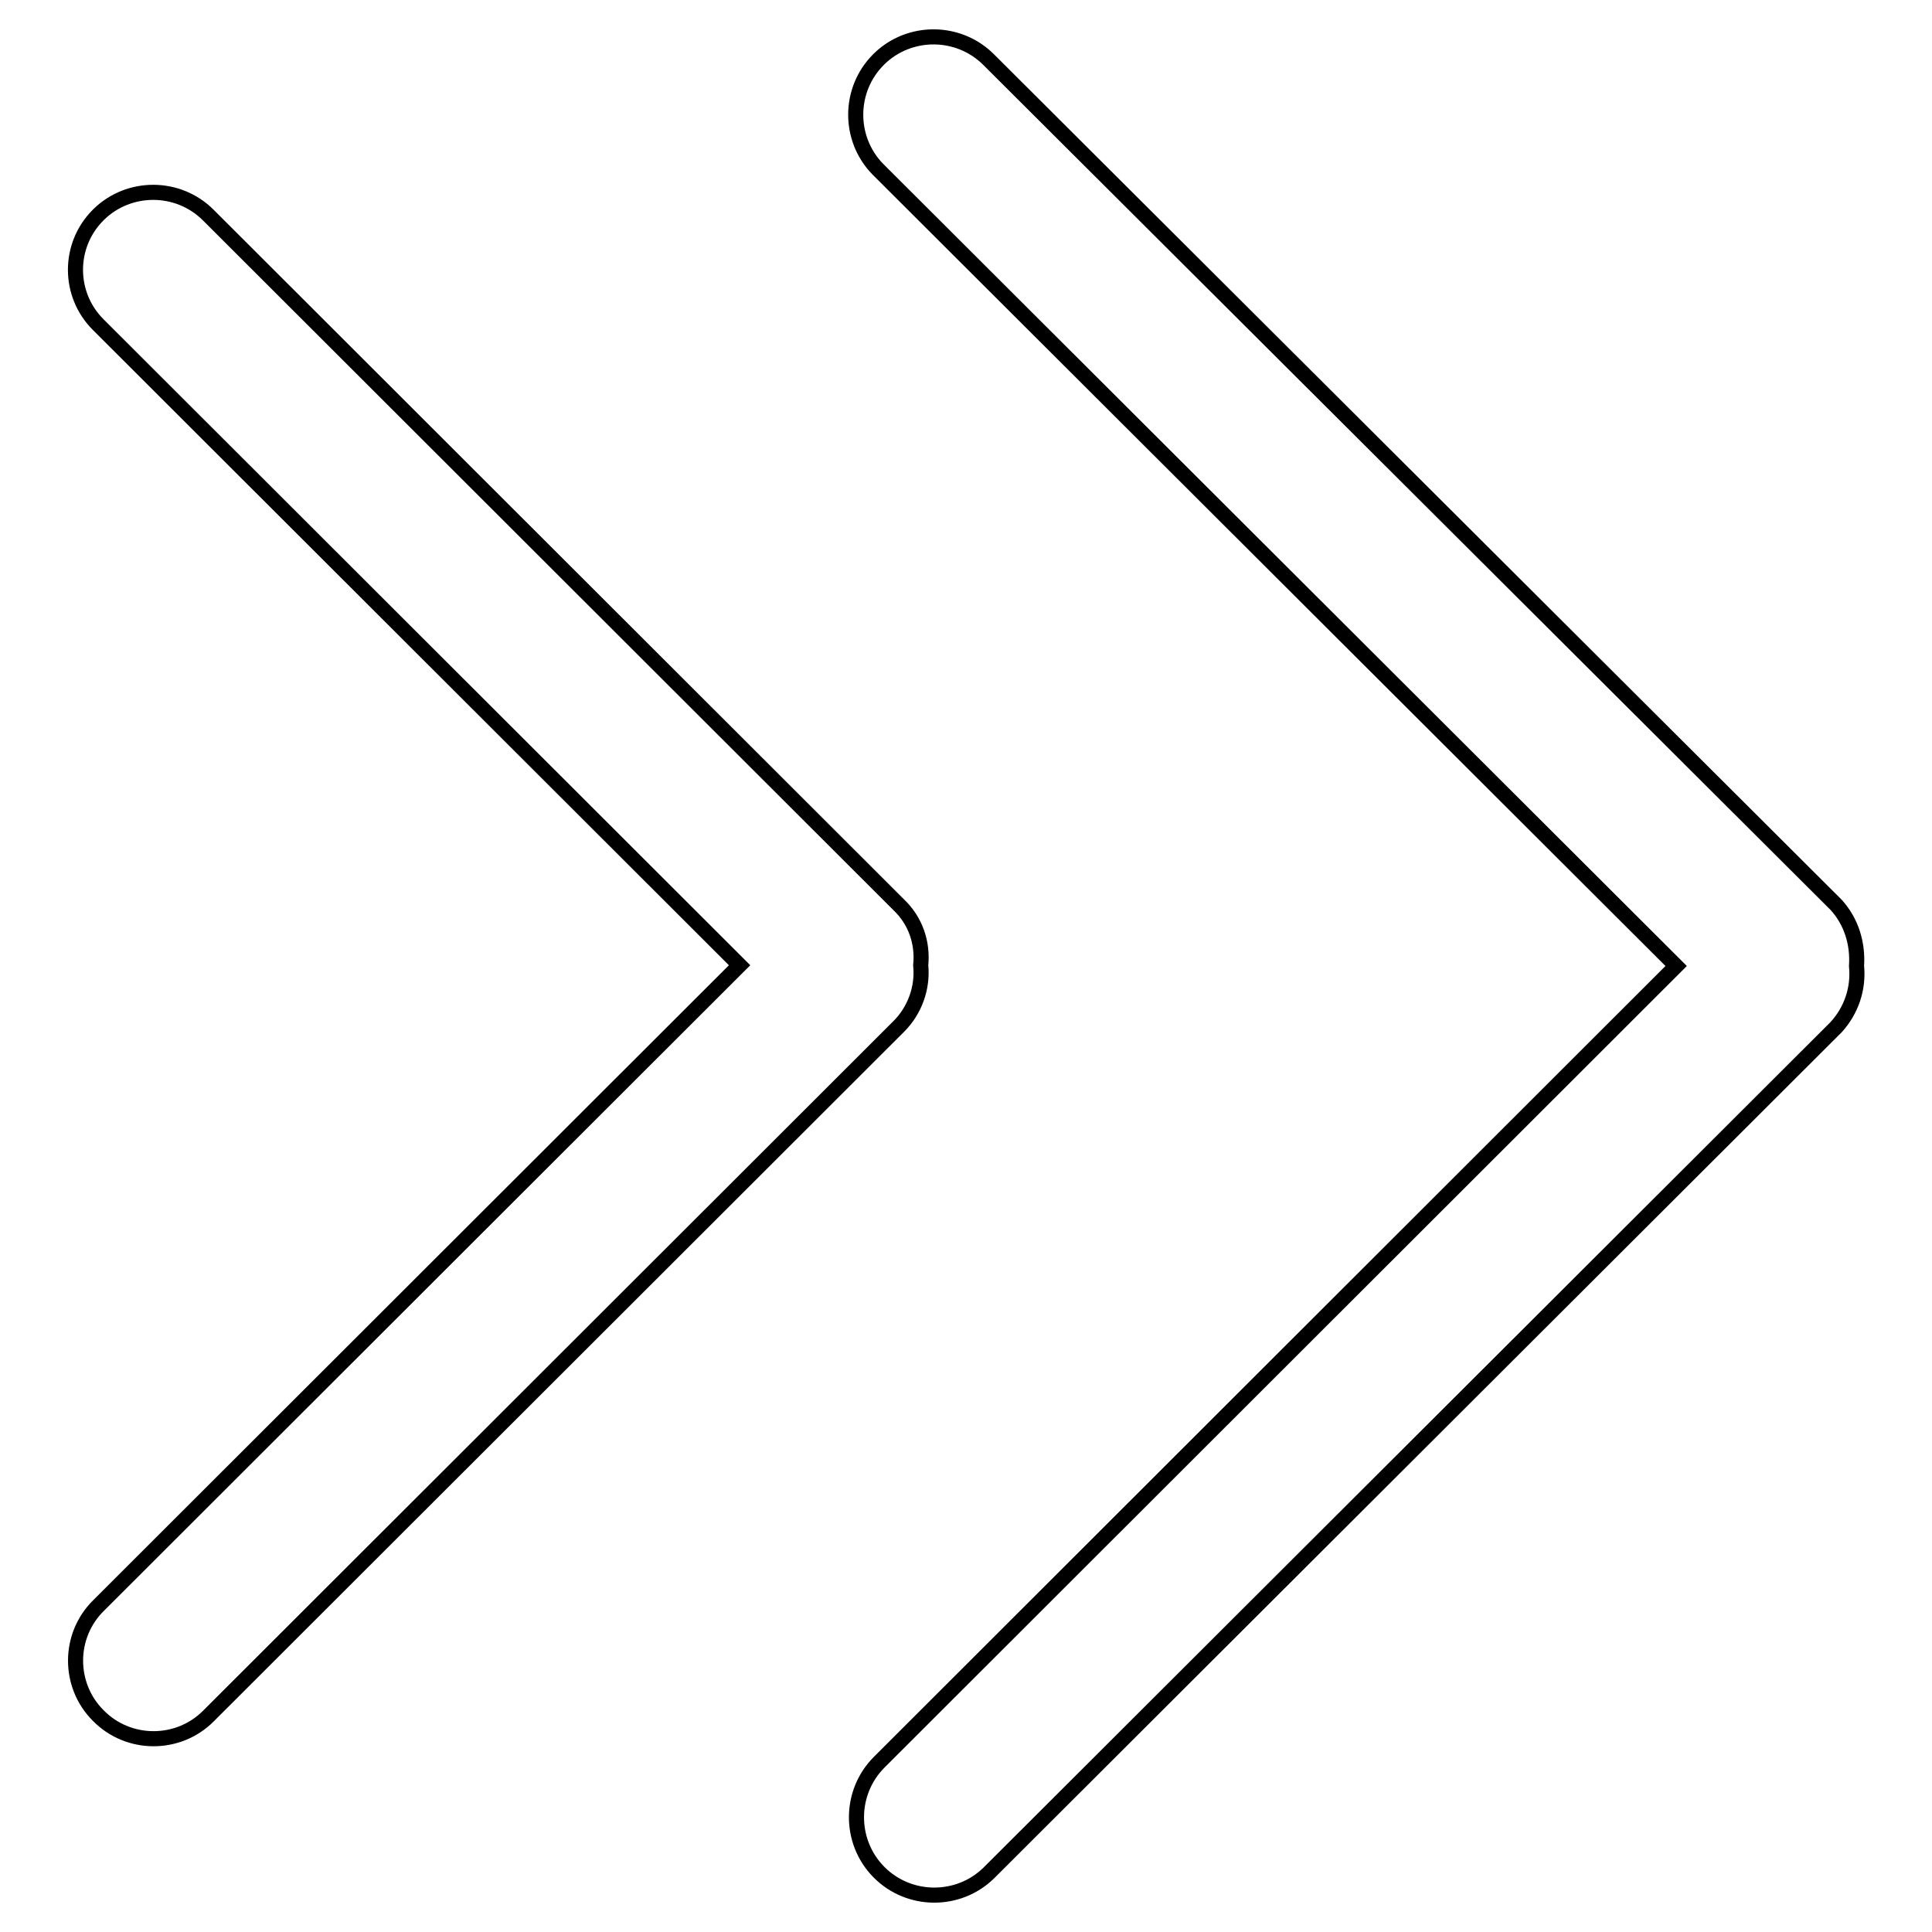 <?xml version="1.0" encoding="utf-8"?>
<!-- Svg Vector Icons : http://www.onlinewebfonts.com/icon -->
<!DOCTYPE svg PUBLIC "-//W3C//DTD SVG 1.1//EN" "http://www.w3.org/Graphics/SVG/1.1/DTD/svg11.dtd">
<svg version="1.1" xmlns="http://www.w3.org/2000/svg" xmlns:xlink="http://www.w3.org/1999/xlink" x="0px" y="0px" viewBox="0 0 256 256" enable-background="new 0 0 256 256" xml:space="preserve">
<g> <path stroke-width="2" fill-opacity="0" stroke="#000000"  d="M243.3,119.9L131,7.9c-4-4-10.5-4-14.5-0.1c0,0,0,0-0.1,0.1c-4,4-4,10.5-0.1,14.5c0,0,0,0,0.1,0.1 l105.7,105.5L116.5,233.5c-4,4-4,10.5-0.1,14.5c0,0,0,0,0.1,0.1c4,4,10.5,4,14.5,0.1c0,0,0,0,0.1-0.1l112.2-112 c2-2.2,3-5.1,2.7-8.1C246.2,125,245.3,122.1,243.3,119.9z M122,127.9c0.3-3-0.7-5.9-2.9-8L27.6,28.5c-4-4-10.5-4-14.5-0.1 c0,0,0,0-0.1,0.1C9,32.5,9,39,13,43c0,0,0,0,0.1,0.1L98,127.9l-84.9,84.8c-4.1,4-4.1,10.6-0.1,14.6c4,4.1,10.6,4.1,14.6,0.1l0,0 l91.5-91.4C121.2,133.9,122.3,130.9,122,127.9z"/></g>
</svg>
